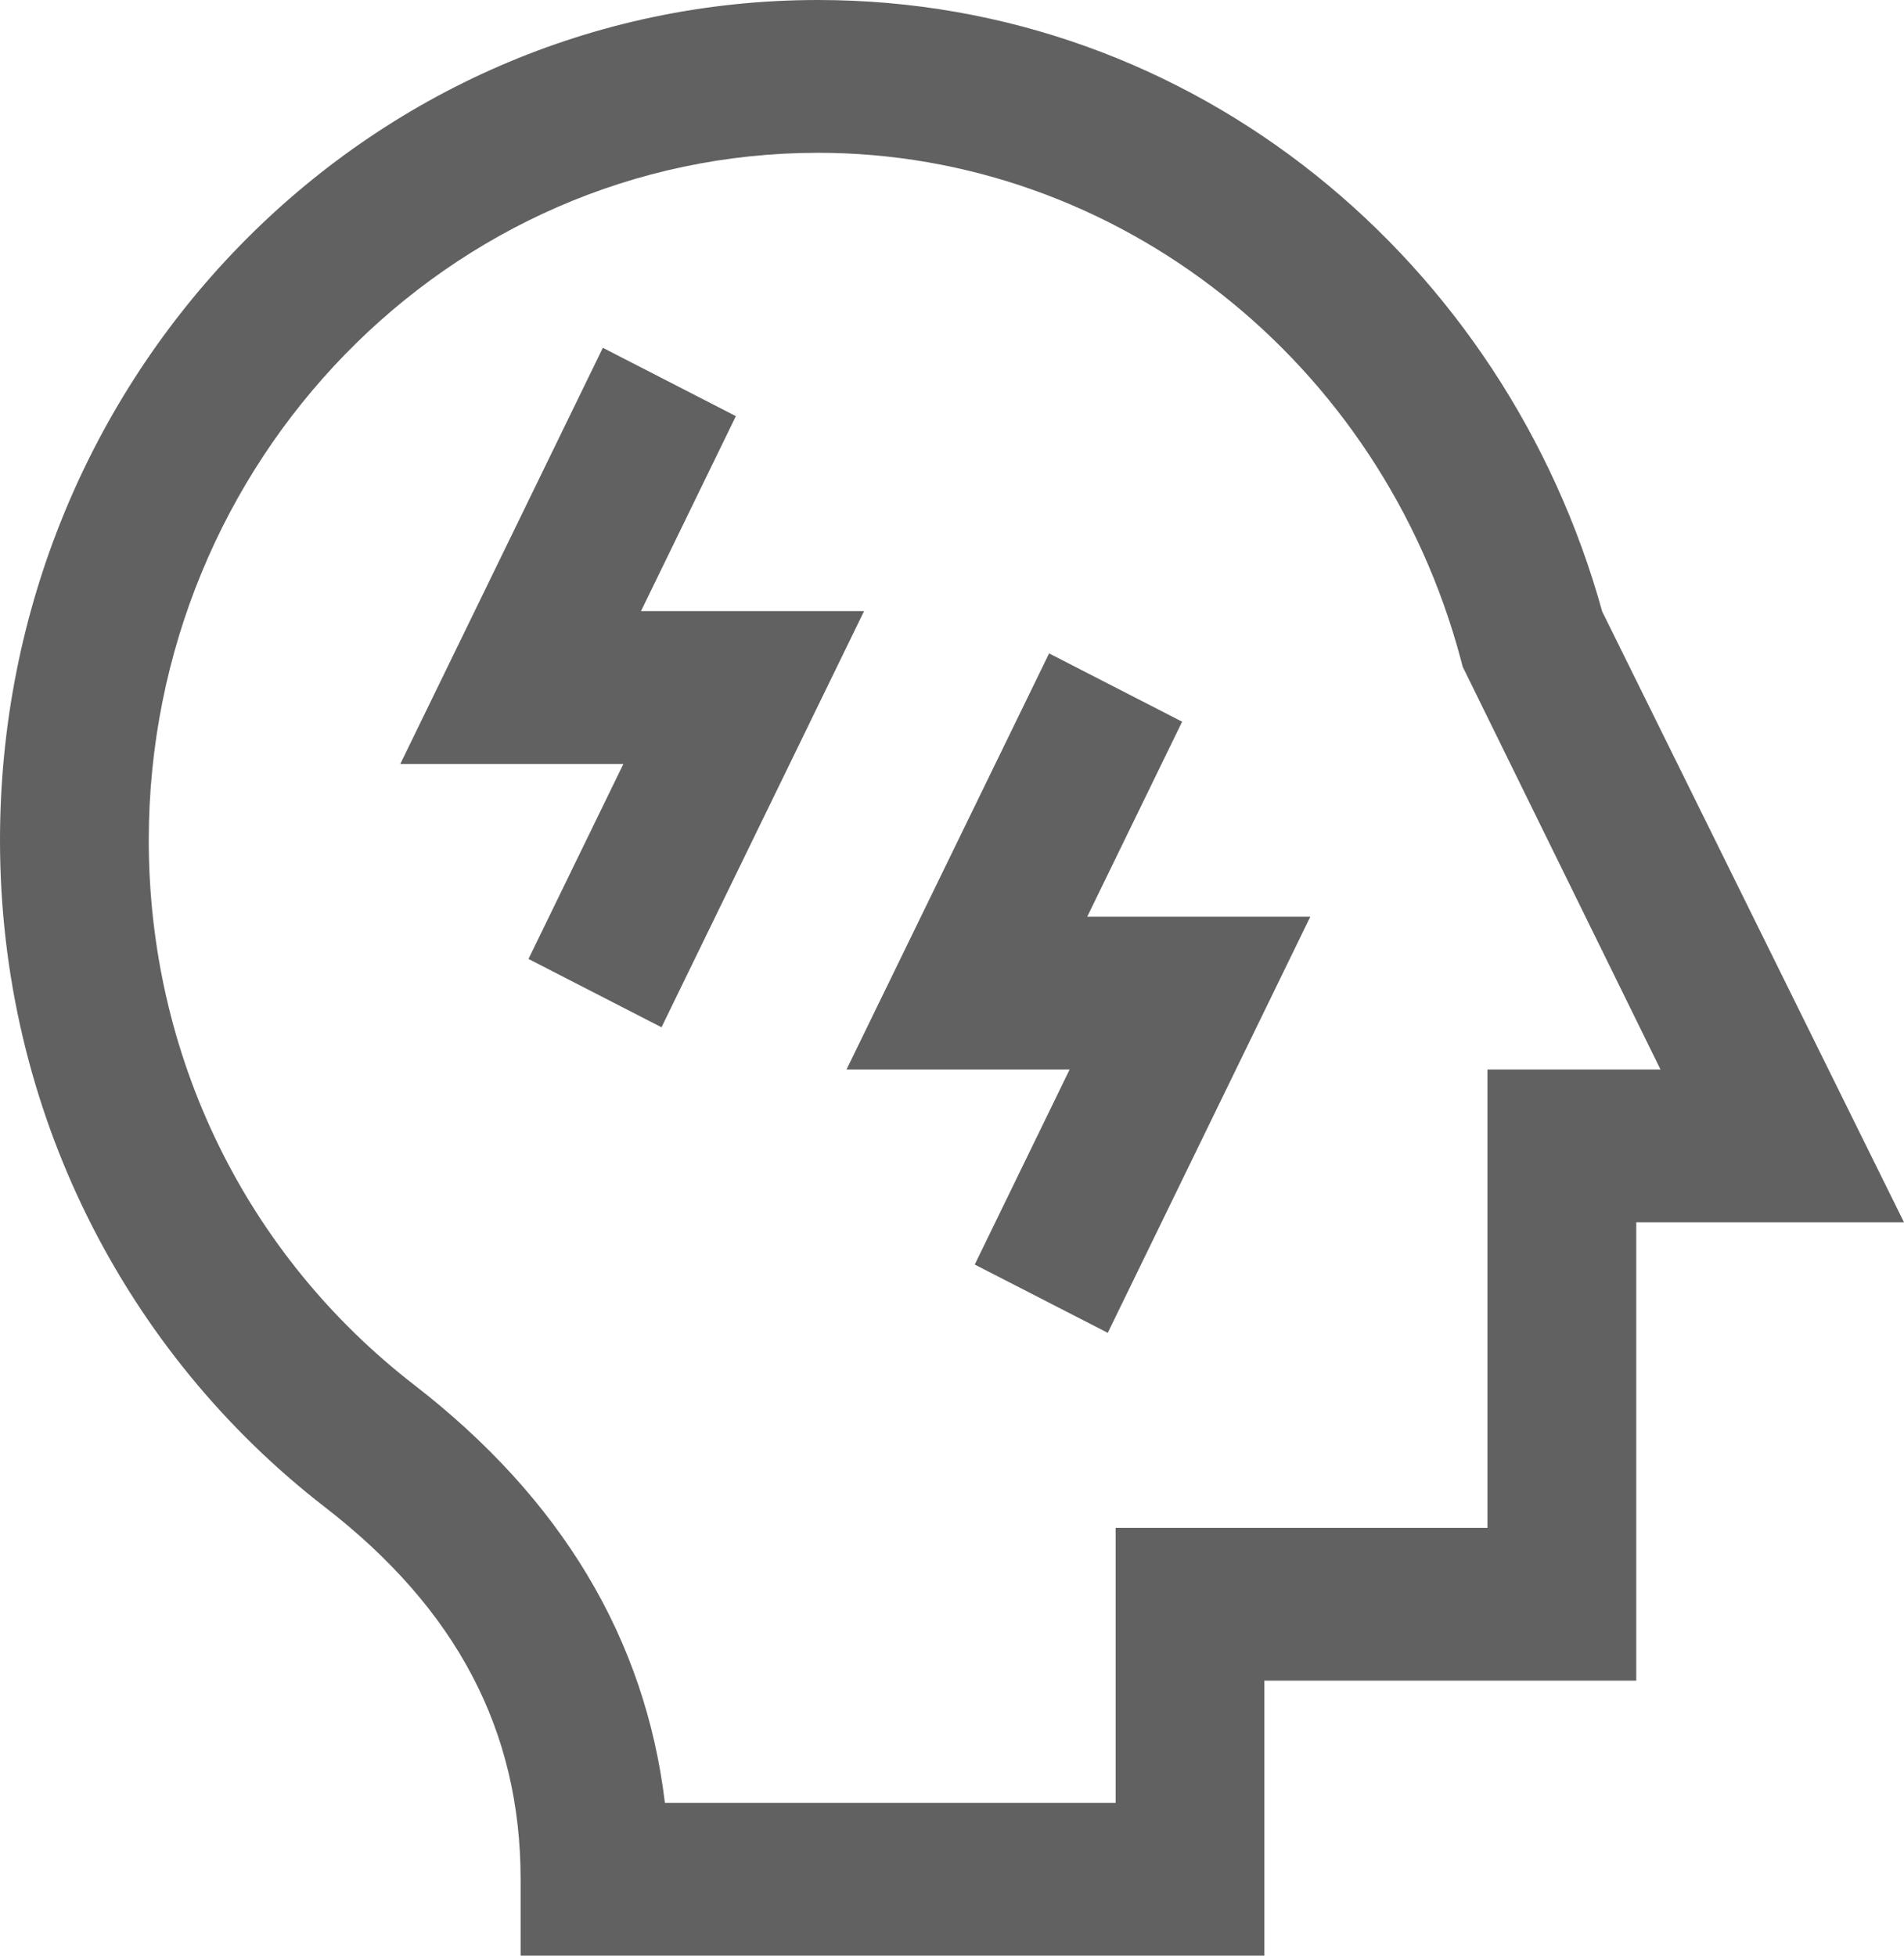 <svg width="37" height="38" viewBox="0 0 37 38" fill="none" xmlns="http://www.w3.org/2000/svg">
<g clip-path="url(#clip0_83_911)">
<path d="M31.135 11.882C29.26 5.106 23.239 0 15.898 0C7.112 0 0 7.303 0 16.328C0 21.584 2.441 26.288 6.313 29.284C8.873 31.263 10.117 33.629 10.117 36.516V38H24.57V32.656H31.797V23.75H37L31.135 11.882ZM28.906 20.781V29.688H21.68V35.031H12.921C12.54 31.846 10.907 29.12 8.052 26.912C4.772 24.375 2.891 20.517 2.891 16.328C2.891 8.962 8.726 2.969 15.898 2.969C21.705 2.969 26.841 7.017 28.387 12.813L28.425 12.957L32.268 20.781H28.906Z" fill="#616161"/>
<path d="M22.972 14.023L20.387 12.696L16.45 20.781H20.786L18.942 24.571L21.527 25.898L25.463 17.812H21.128L22.972 14.023Z" fill="#616161"/>
<path d="M12.456 11.875L14.3 8.086L11.715 6.758L7.779 14.844H12.114L10.27 18.633L12.855 19.961L16.791 11.875H12.456Z" fill="#616161"/>
</g>
<defs>
<clipPath id="clip0_83_911">
<rect width="37" height="38" fill="white"/>
</clipPath>
</defs>
</svg>
